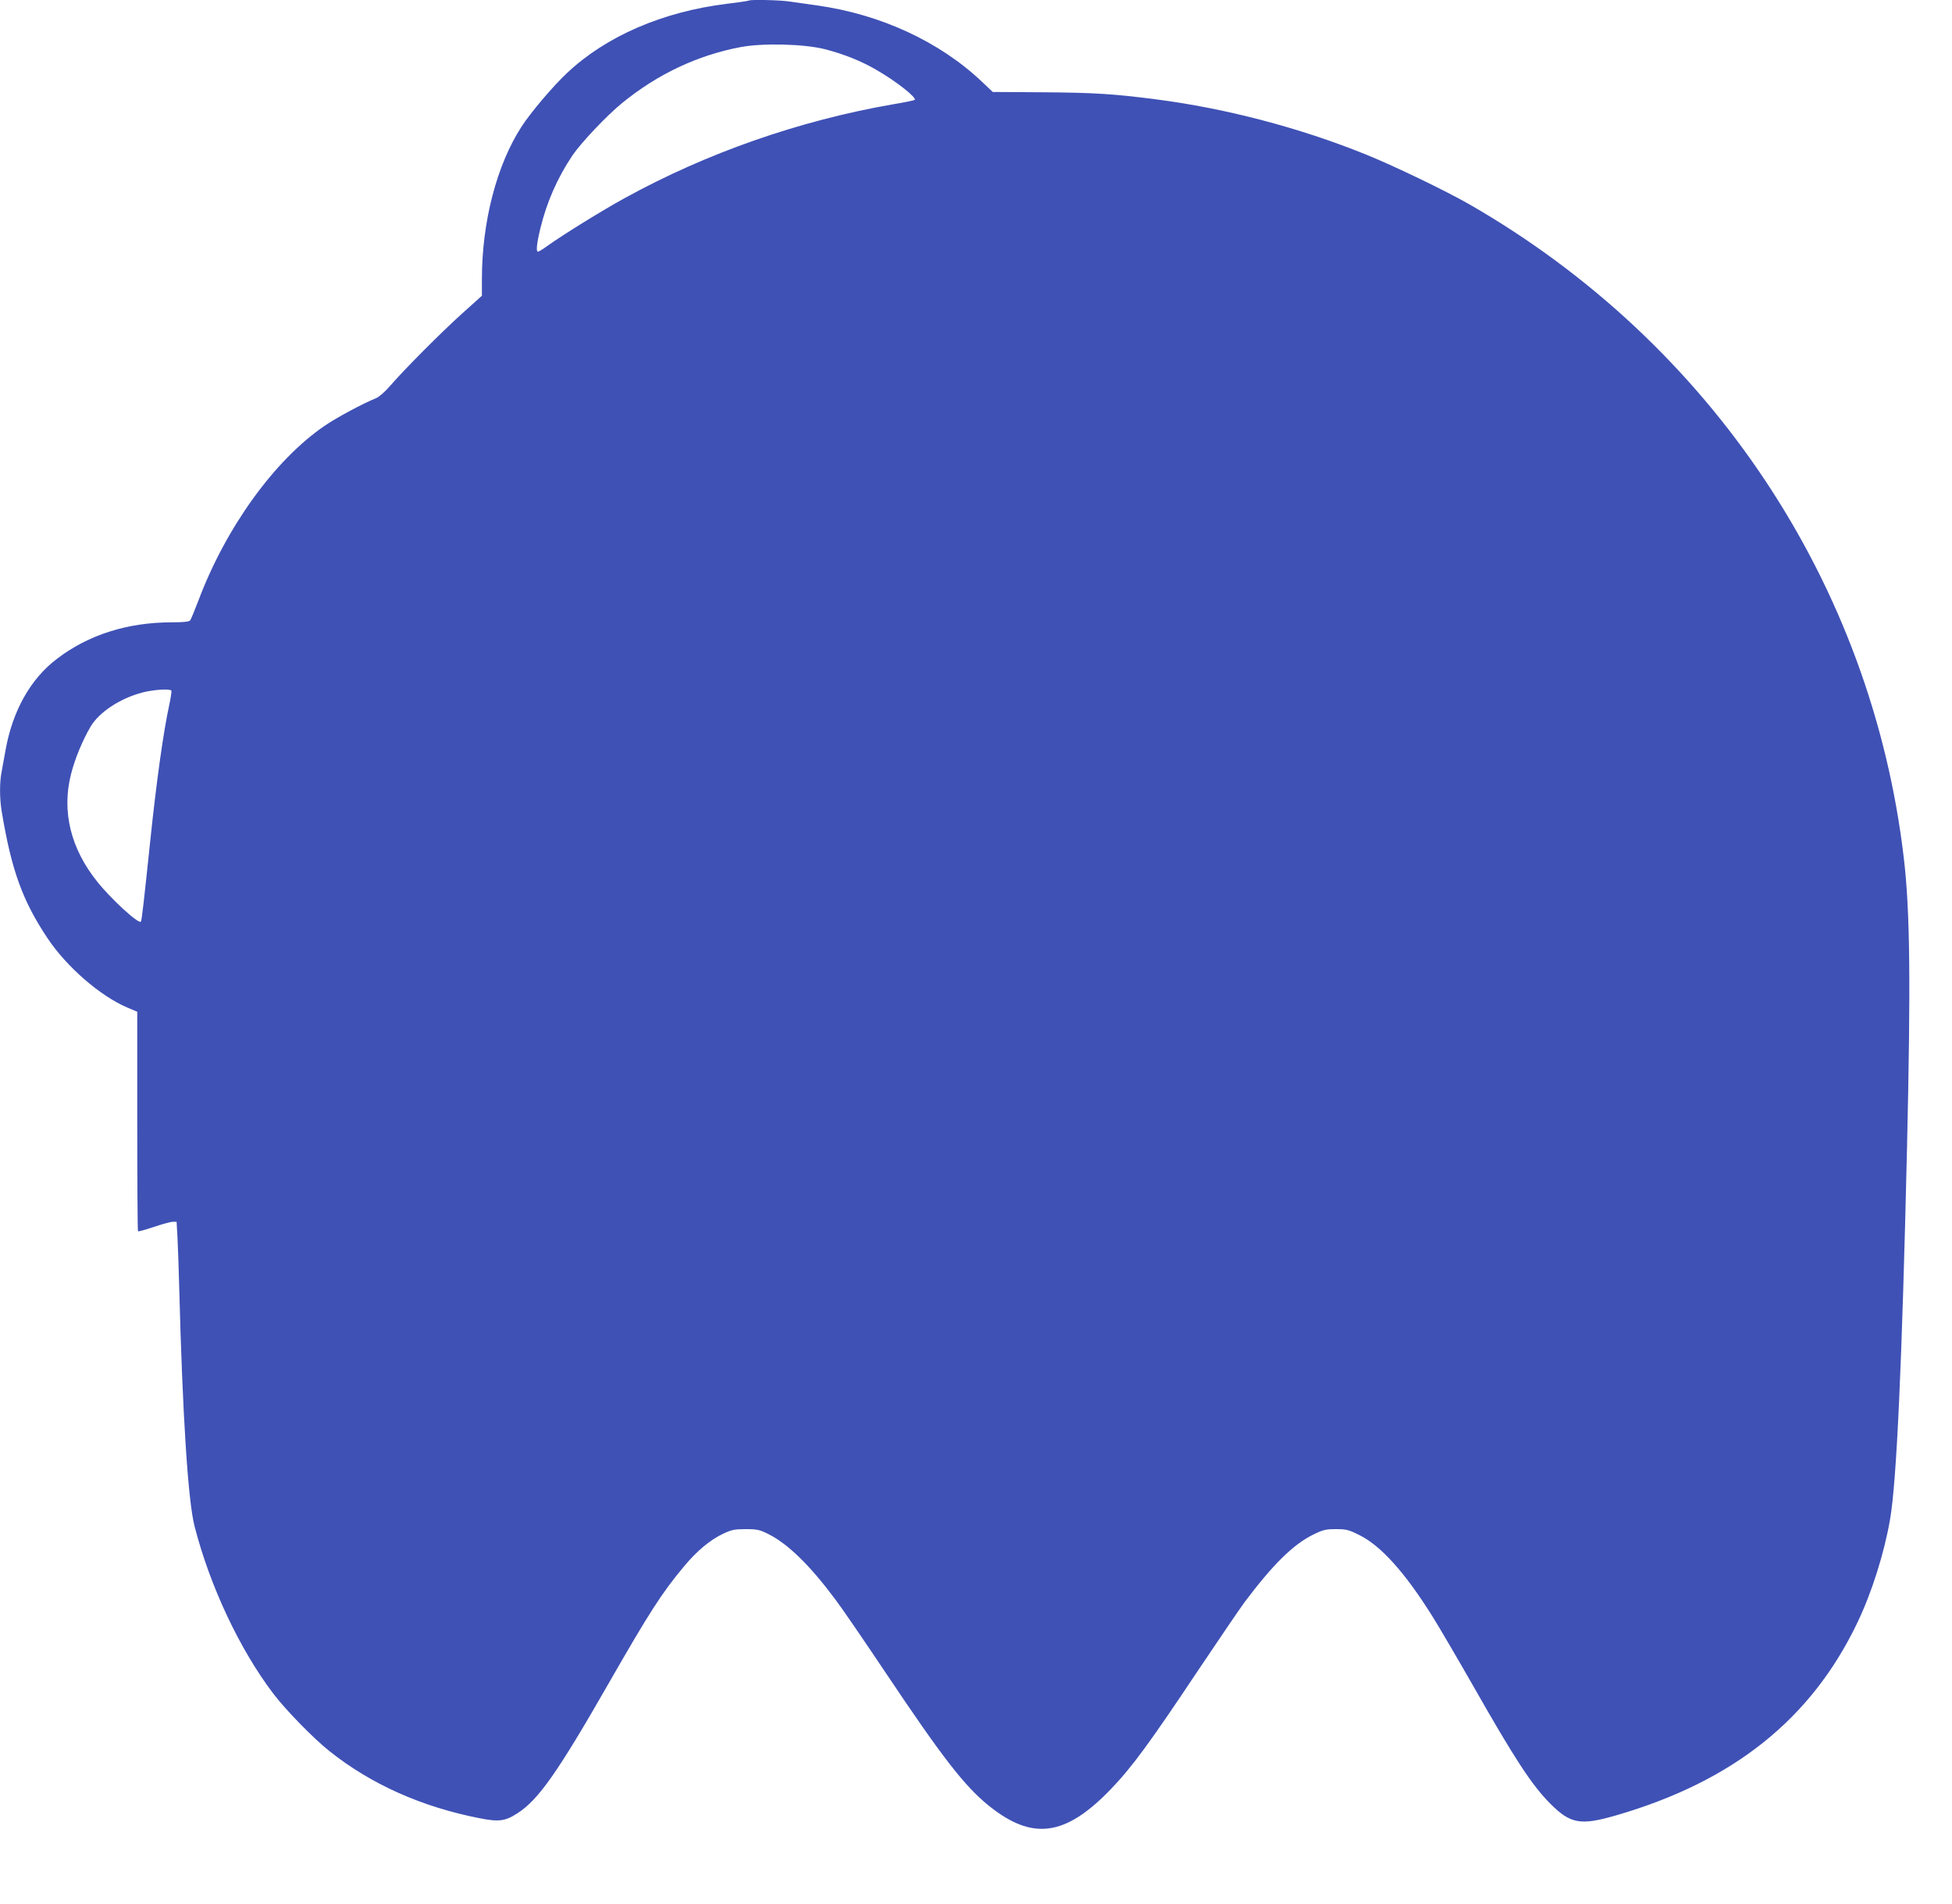 <?xml version="1.0" standalone="no"?>
<!DOCTYPE svg PUBLIC "-//W3C//DTD SVG 20010904//EN"
 "http://www.w3.org/TR/2001/REC-SVG-20010904/DTD/svg10.dtd">
<svg version="1.0" xmlns="http://www.w3.org/2000/svg"
 width="1280pt" height="1248pt" viewBox="0 0 1280 1248"
 preserveAspectRatio="xMidYMid meet">
<g transform="translate(0,1248) scale(0.1,-0.1)"
fill="#3f51b5" stroke="none">
<path d="M4909 12476 c-2 -2 -67 -12 -144 -21 -420 -52 -790 -212 -1046 -453
-92 -86 -238 -258 -299 -352 -163 -252 -260 -624 -260 -1002 l0 -107 -127
-114 c-137 -123 -383 -370 -476 -478 -32 -37 -72 -72 -90 -79 -87 -35 -257
-126 -339 -182 -328 -224 -648 -668 -828 -1148 -24 -63 -48 -121 -53 -127 -7
-9 -43 -13 -121 -13 -288 0 -545 -81 -751 -238 -175 -132 -293 -342 -339 -602
-9 -52 -21 -117 -26 -143 -13 -64 -13 -174 1 -256 64 -385 136 -585 300 -831
125 -188 346 -380 525 -456 l64 -27 0 -717 c0 -394 2 -719 5 -722 3 -3 49 10
103 28 53 18 109 33 123 34 l27 0 6 -107 c3 -60 8 -202 11 -318 22 -846 58
-1406 101 -1572 101 -392 294 -803 515 -1095 83 -109 262 -293 369 -378 272
-217 605 -366 984 -440 125 -25 168 -20 247 31 139 88 266 269 606 863 258
450 343 583 486 754 85 103 173 176 257 216 57 27 76 31 150 31 76 0 92 -4
150 -33 127 -64 270 -203 437 -427 42 -55 191 -273 333 -485 371 -554 516
-741 675 -869 285 -229 500 -200 796 106 140 145 258 306 568 771 143 213 283
419 312 458 185 246 317 377 448 442 67 33 83 37 151 37 68 0 84 -4 152 -38
143 -70 301 -246 483 -537 43 -69 159 -267 258 -440 283 -498 392 -663 513
-785 133 -133 198 -144 433 -76 768 223 1279 632 1581 1264 94 196 176 456
214 677 43 250 78 1014 111 2435 25 1091 20 1551 -21 1900 -211 1794 -1260
3372 -2848 4285 -155 89 -504 257 -684 329 -434 175 -916 301 -1374 360 -270
35 -406 44 -741 46 l-327 2 -73 69 c-276 261 -663 440 -1077 498 -63 9 -145
21 -182 26 -65 10 -260 14 -269 6z m502 -319 c123 -32 234 -76 334 -134 129
-74 268 -183 253 -198 -3 -3 -70 -17 -149 -30 -612 -107 -1217 -319 -1751
-613 -147 -80 -406 -241 -507 -313 -30 -22 -58 -39 -63 -39 -14 0 -9 52 16
155 42 172 112 330 209 475 56 83 226 263 327 345 232 189 492 312 775 366
147 28 420 21 556 -14z m-4287 -4205 c2 -4 -4 -46 -14 -93 -38 -172 -84 -501
-125 -894 -40 -382 -55 -517 -61 -527 -12 -20 -192 144 -285 260 -175 217
-235 461 -174 704 26 104 76 224 130 316 57 94 193 184 339 222 73 19 181 26
190 12z"/>
</g>
</svg>
